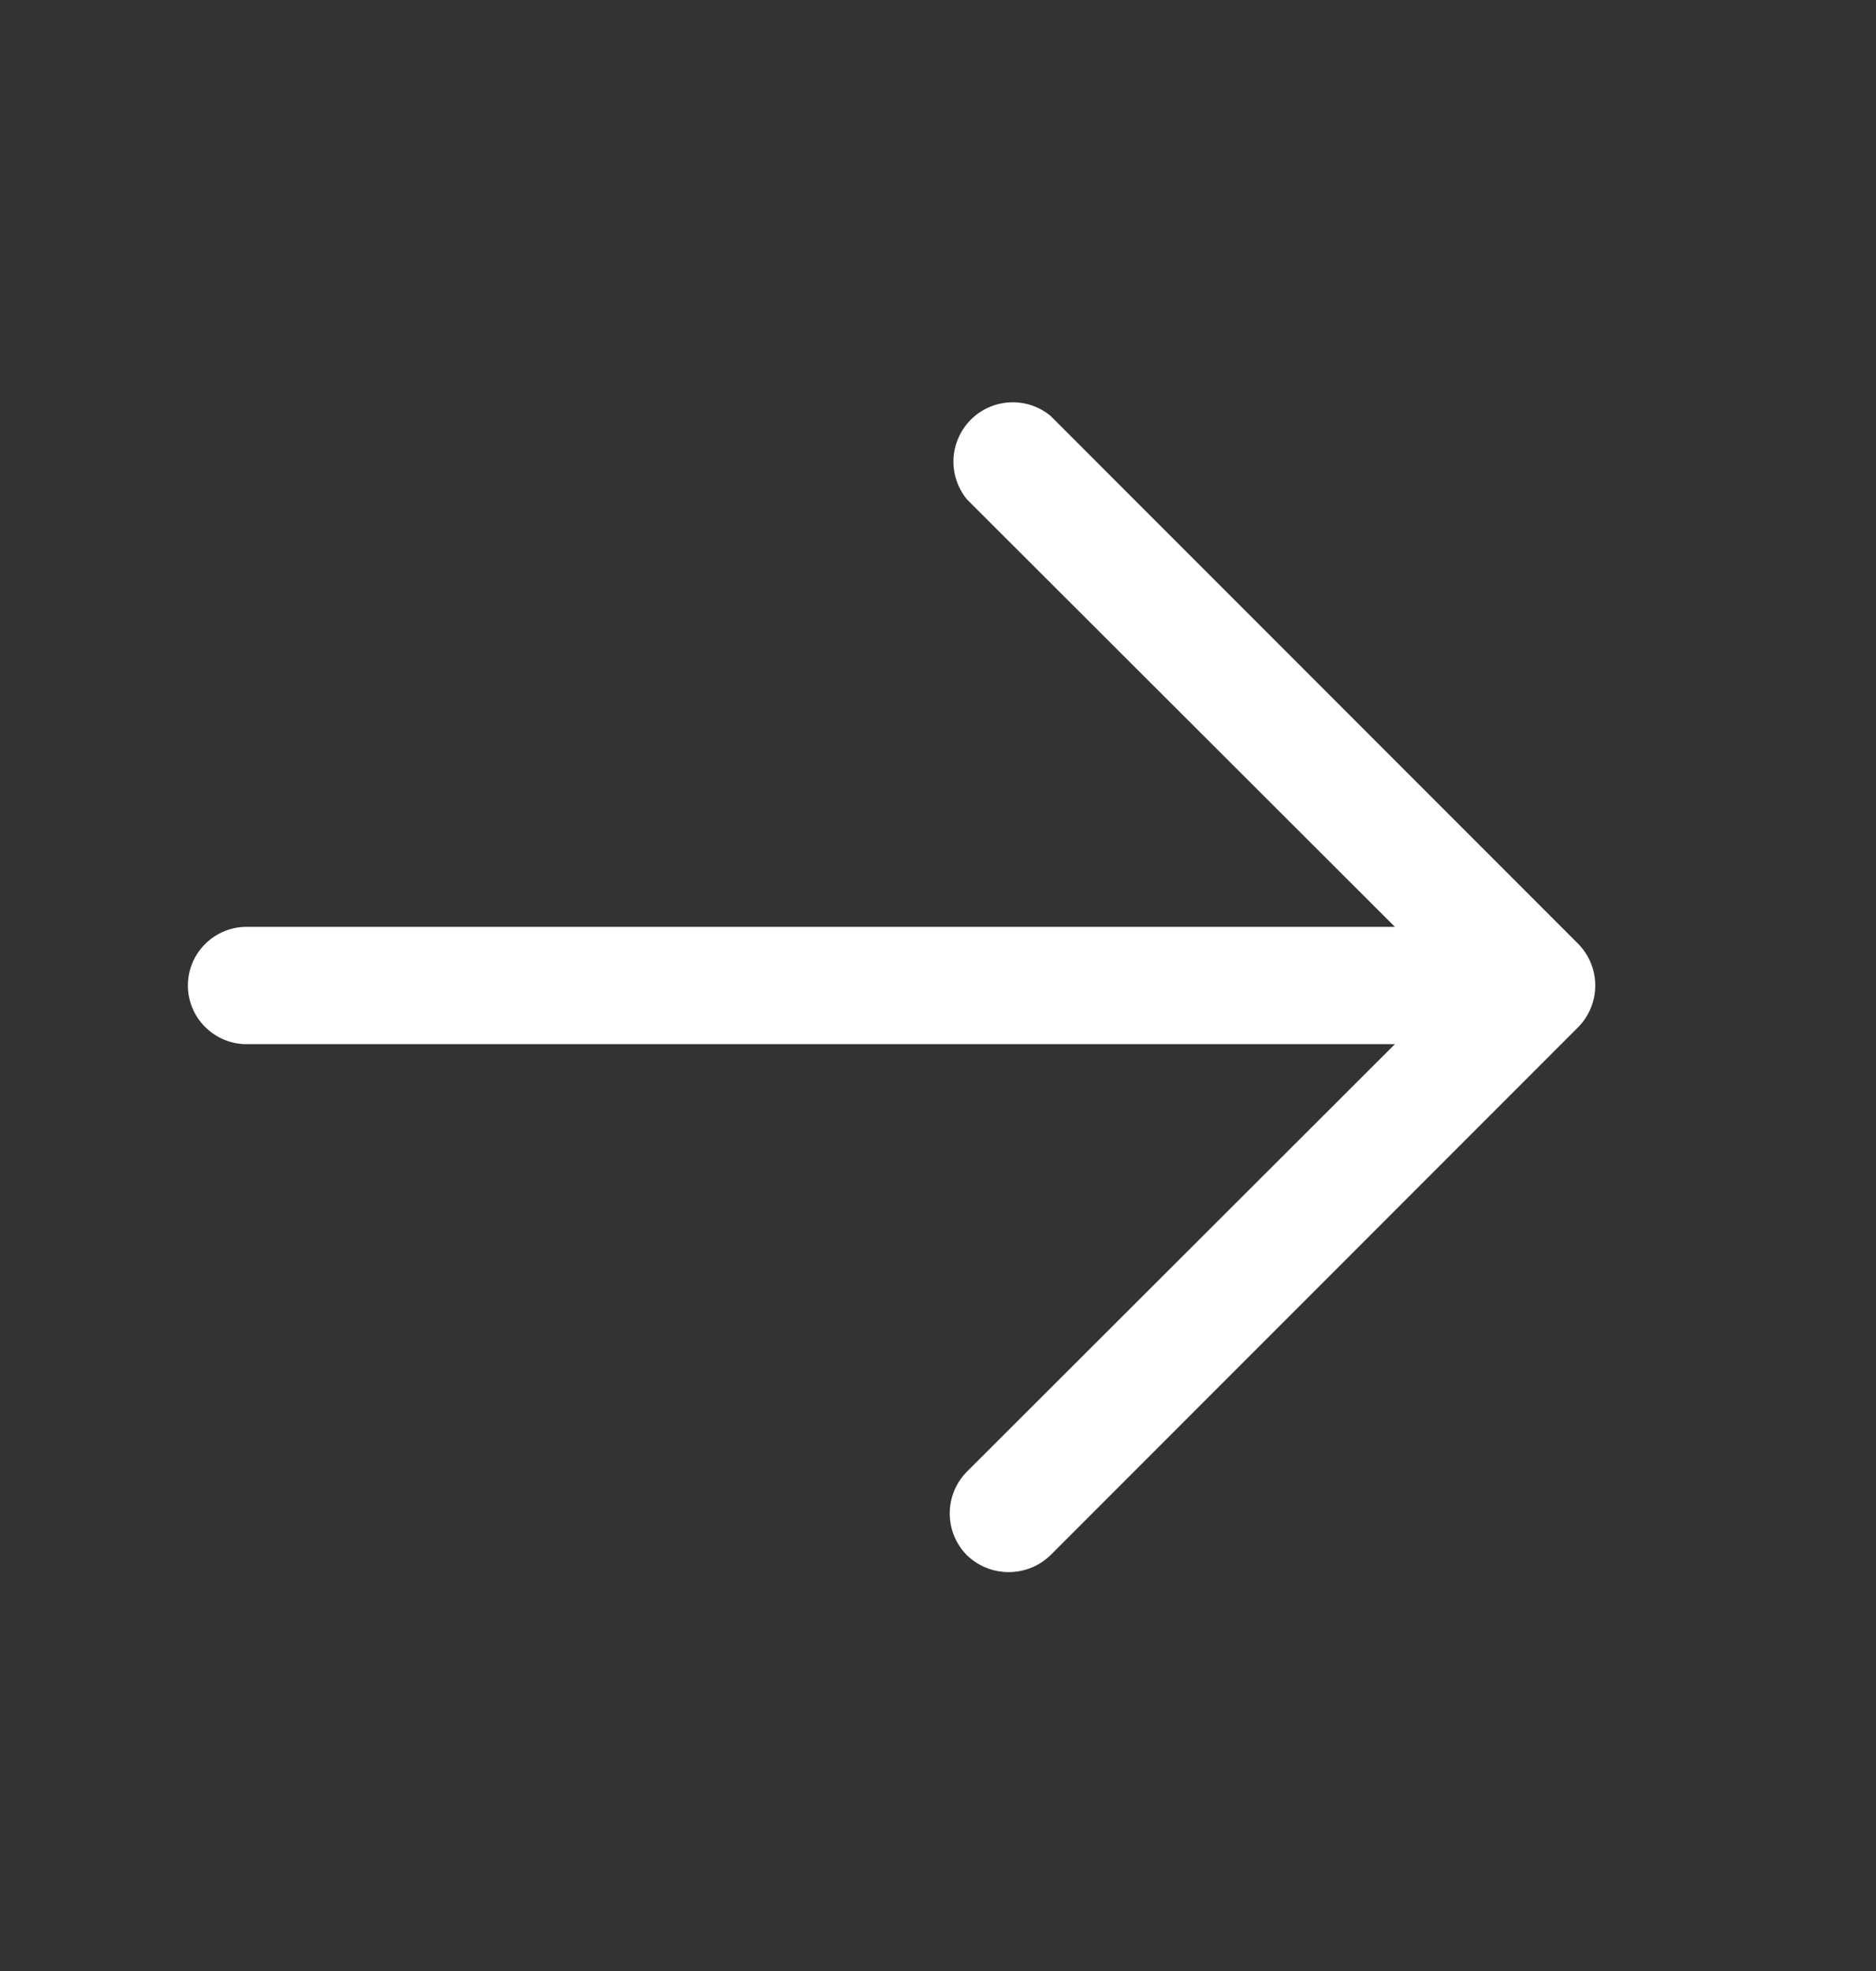 <svg width="20" height="21" viewBox="0 0 20 21" fill="none" xmlns="http://www.w3.org/2000/svg">
<rect x="0" y="0" width="20" height="21" fill="#333333" stroke="none"/>
<g clip-path="url(#clip0_12098_1484)">
<path d="M2.003 10.5C2.003 10.666 2.069 10.825 2.187 10.942C2.304 11.059 2.463 11.125 2.628 11.125H14.871L10.308 15.68C10.191 15.798 10.125 15.958 10.125 16.125C10.125 16.292 10.191 16.452 10.308 16.57C10.428 16.686 10.587 16.75 10.753 16.75C10.92 16.75 11.079 16.686 11.199 16.57L16.824 10.945C16.941 10.827 17.007 10.667 17.007 10.5C17.007 10.333 16.941 10.173 16.824 10.055L11.199 4.43C11.077 4.33 10.923 4.279 10.766 4.287C10.609 4.295 10.461 4.36 10.35 4.471C10.239 4.583 10.173 4.731 10.165 4.888C10.158 5.045 10.209 5.199 10.308 5.32L14.871 9.875H2.628C2.463 9.875 2.304 9.941 2.187 10.058C2.069 10.175 2.003 10.334 2.003 10.5Z" fill="white"/>
</g>
<defs>
<clipPath id="clip0_12098_1484">
<rect width="20" height="20" fill="white" transform="translate(0 0.5)"/>
</clipPath>
</defs>
</svg>
